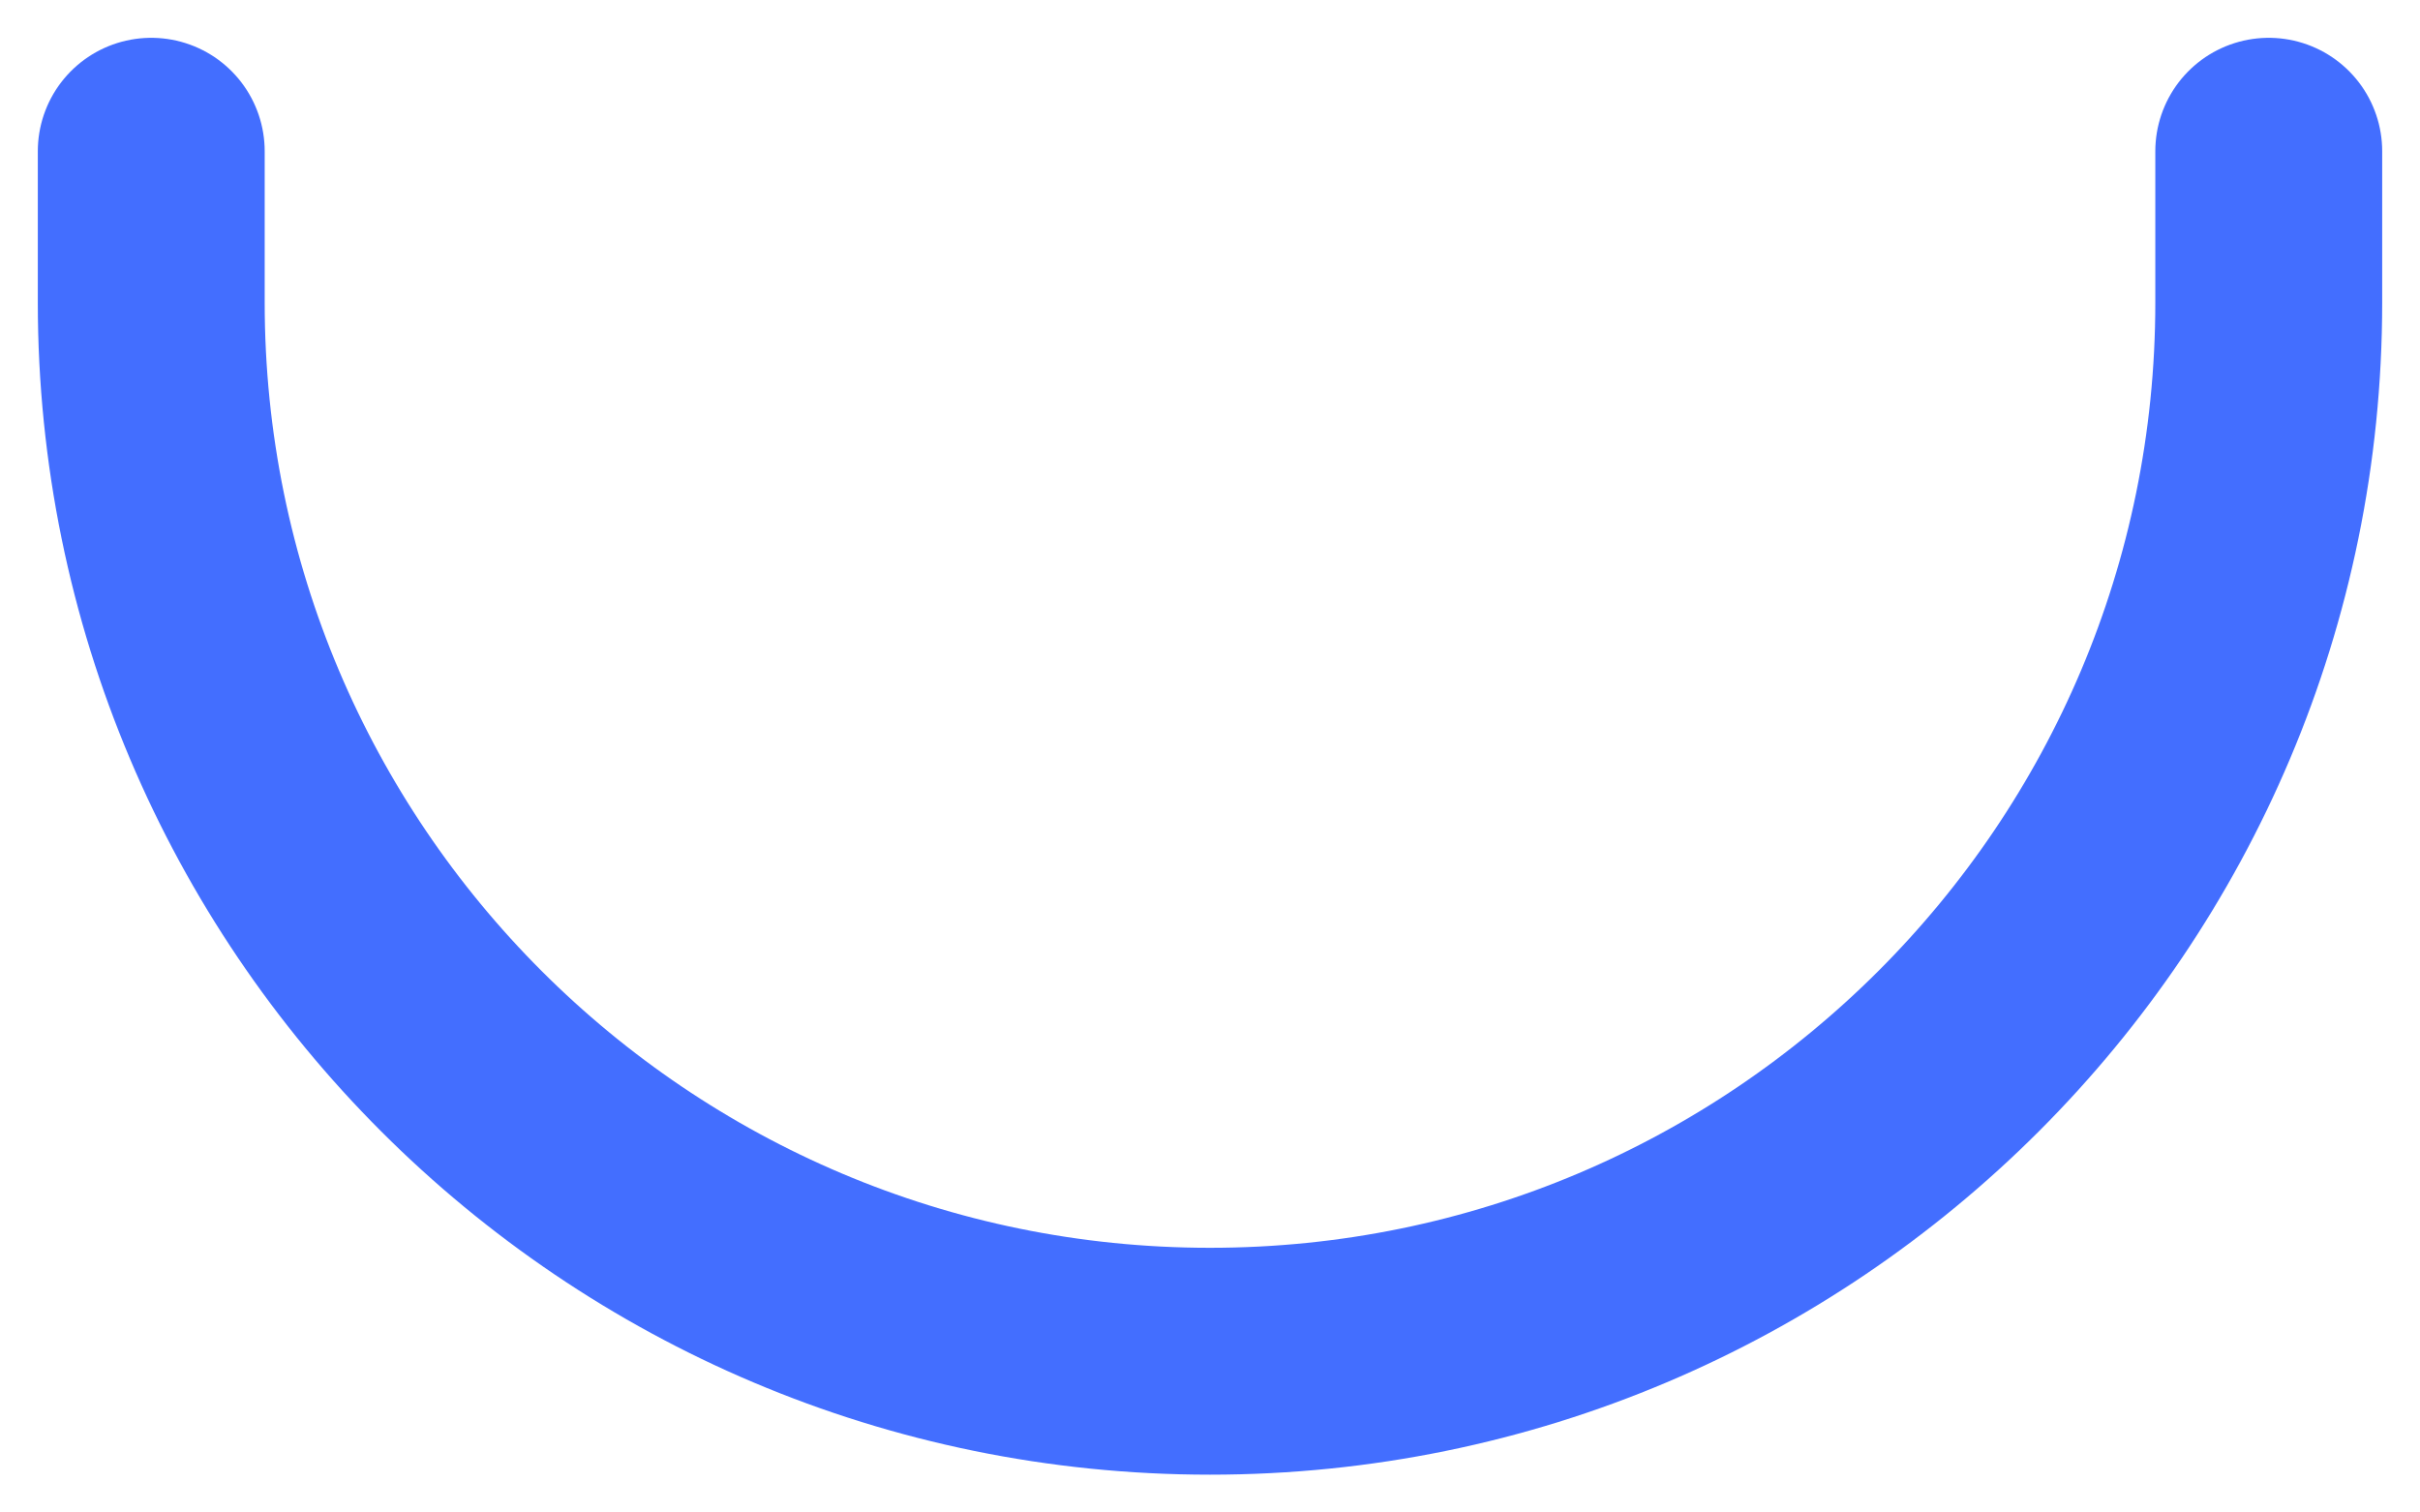 <svg preserveAspectRatio="none" width="100%" height="100%" overflow="visible" style="display: block;" viewBox="0 0 16 10" fill="none" xmlns="http://www.w3.org/2000/svg">
<path id="Vector" d="M1 1V2C1 5.866 4.134 9 8 9C11.866 9 15 5.866 15 2V1" stroke="#436EFF" stroke-width="1.5" stroke-linecap="round" stroke-linejoin="round"/>
</svg>
